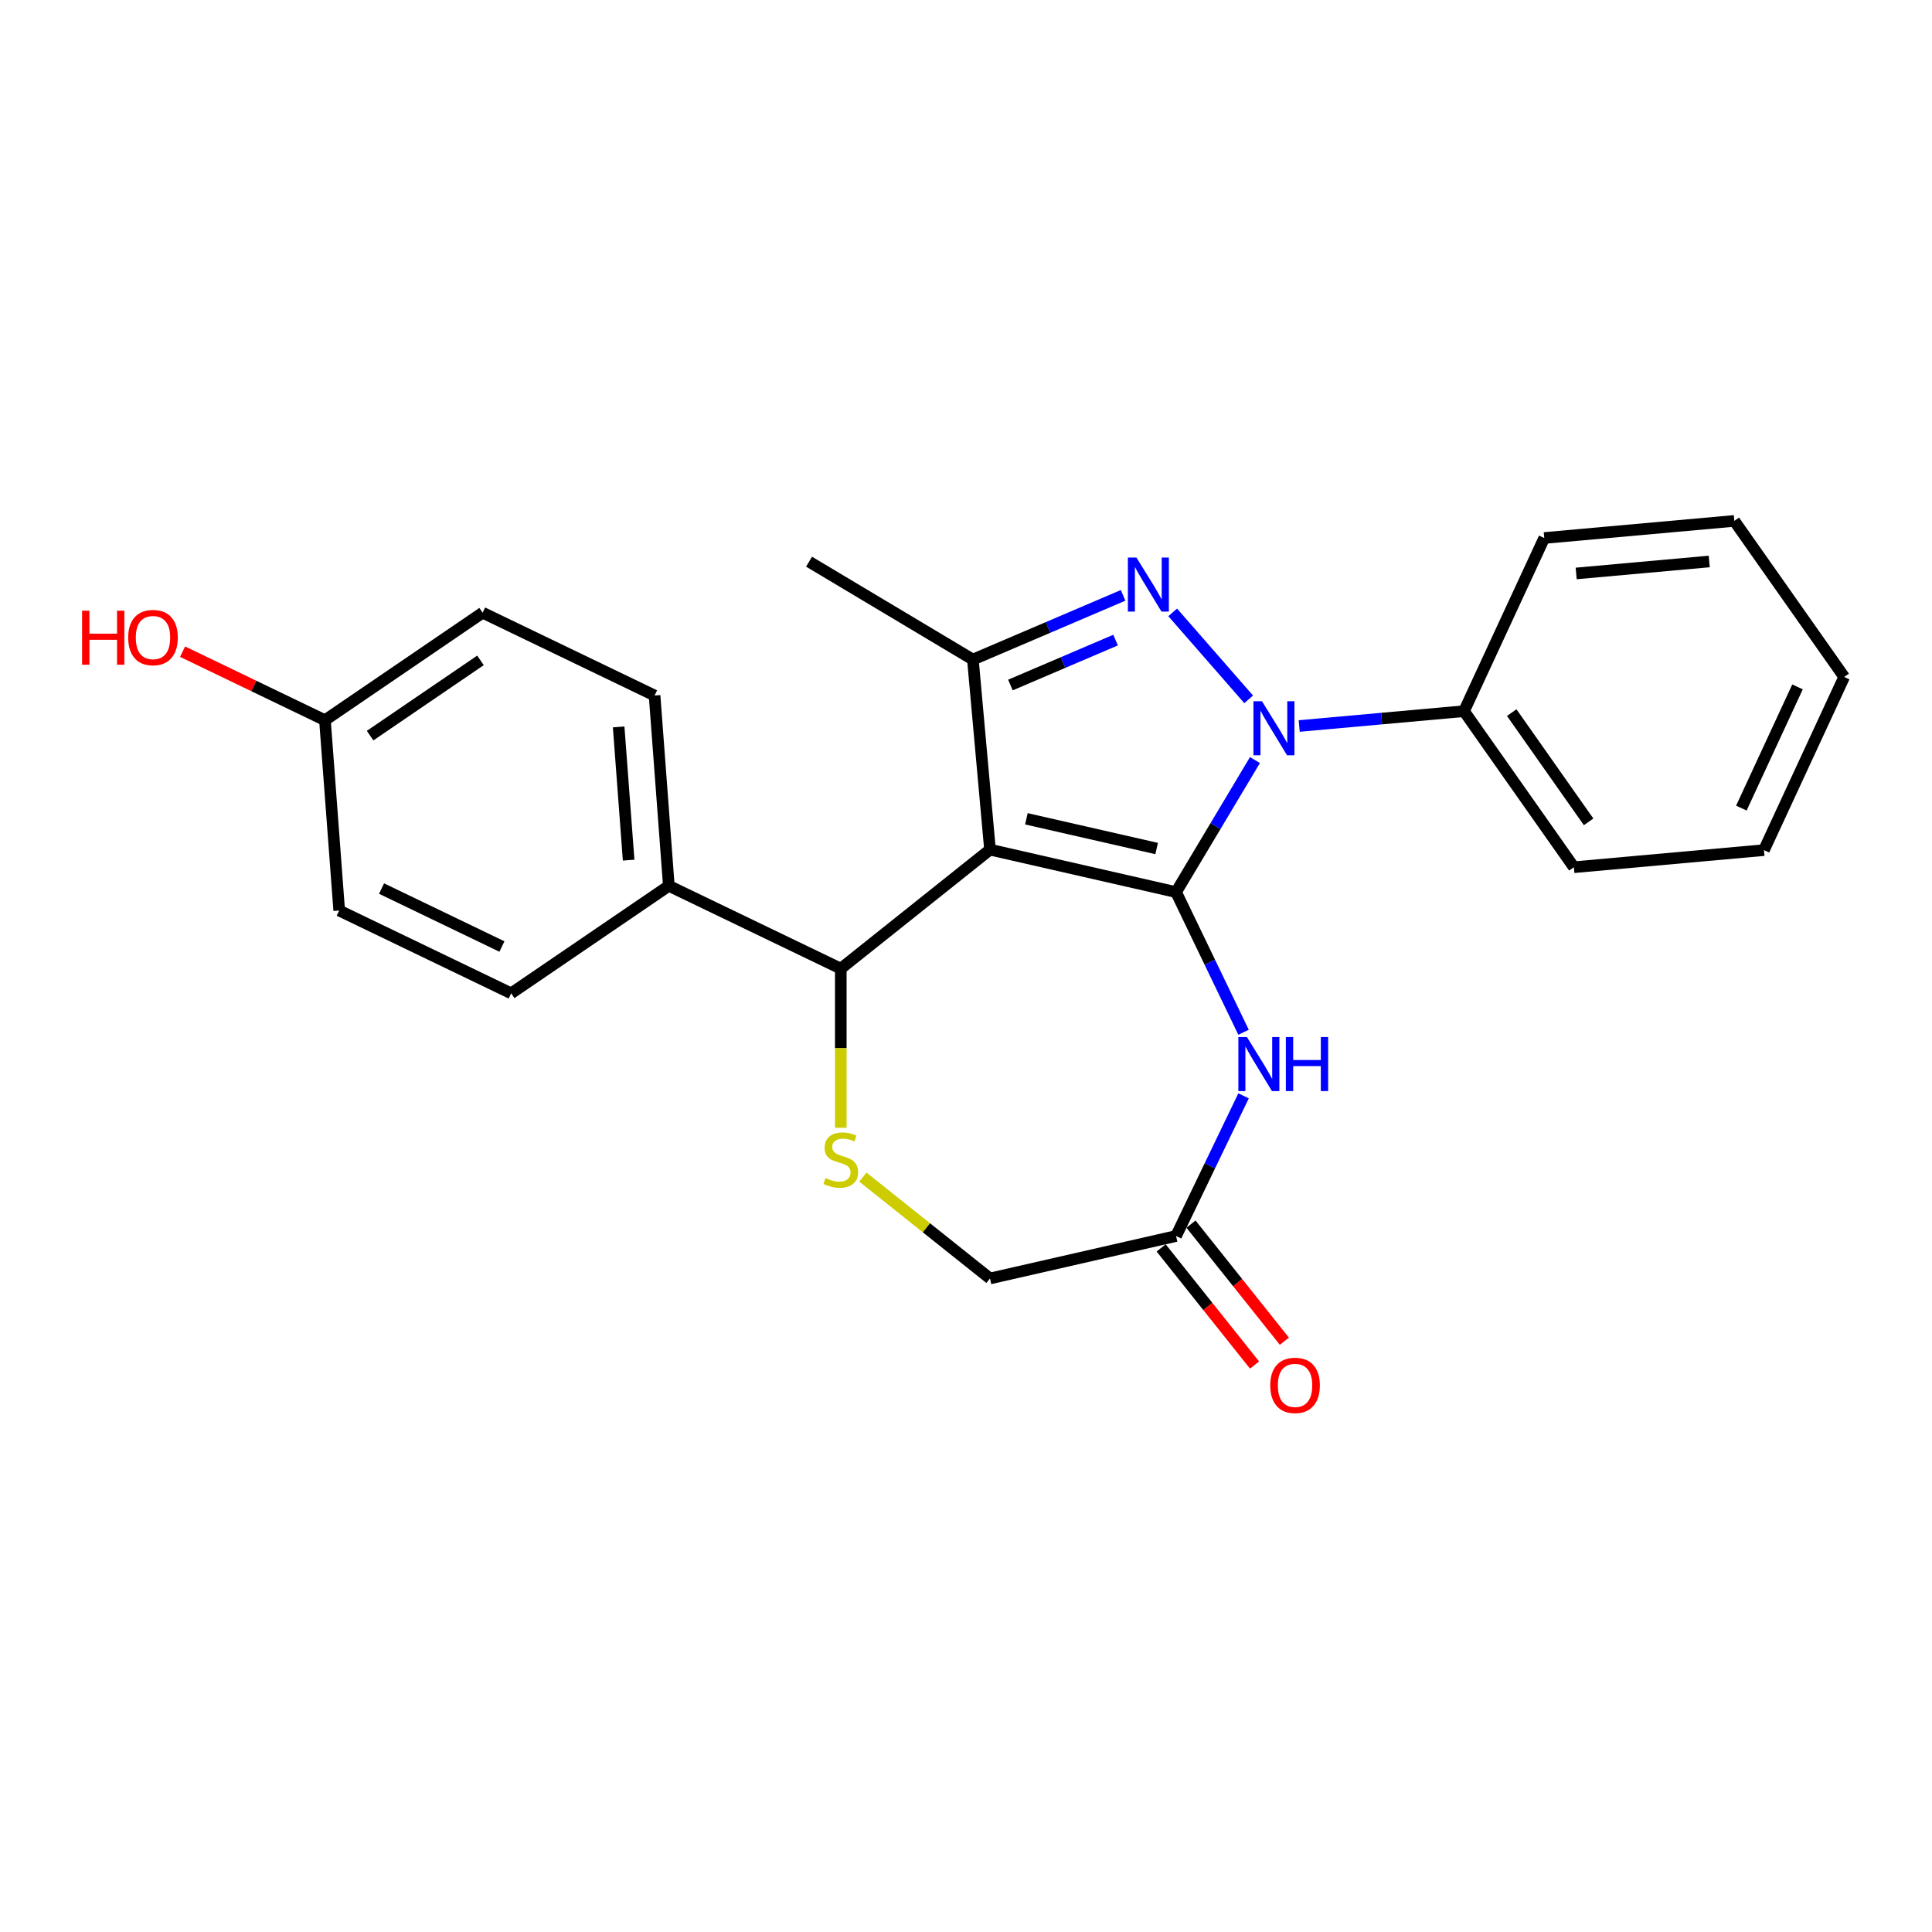 <?xml version='1.0' encoding='iso-8859-1'?>
<svg version='1.1' baseProfile='full'
              xmlns='http://www.w3.org/2000/svg'
                      xmlns:rdkit='http://www.rdkit.org/xml'
                      xmlns:xlink='http://www.w3.org/1999/xlink'
                  xml:space='preserve'
width='1000px' height='1000px' viewBox='0 0 1000 1000'>
<!-- END OF HEADER -->
<rect style='opacity:1.0;fill:#FFFFFF;stroke:none' width='1000' height='1000' x='0' y='0'> </rect>
<path class='bond-0' d='M 608.727,461.755 L 512.421,439.773' style='fill:none;fill-rule:evenodd;stroke:#000000;stroke-width:6px;stroke-linecap:butt;stroke-linejoin:miter;stroke-opacity:1' />
<path class='bond-0' d='M 598.677,439.196 L 531.263,423.81' style='fill:none;fill-rule:evenodd;stroke:#000000;stroke-width:6px;stroke-linecap:butt;stroke-linejoin:miter;stroke-opacity:1' />
<path class='bond-1' d='M 608.727,461.755 L 629.143,427.583' style='fill:none;fill-rule:evenodd;stroke:#000000;stroke-width:6px;stroke-linecap:butt;stroke-linejoin:miter;stroke-opacity:1' />
<path class='bond-1' d='M 629.143,427.583 L 649.559,393.412' style='fill:none;fill-rule:evenodd;stroke:#0000FF;stroke-width:6px;stroke-linecap:butt;stroke-linejoin:miter;stroke-opacity:1' />
<path class='bond-4' d='M 608.727,461.755 L 626.194,498.026' style='fill:none;fill-rule:evenodd;stroke:#000000;stroke-width:6px;stroke-linecap:butt;stroke-linejoin:miter;stroke-opacity:1' />
<path class='bond-4' d='M 626.194,498.026 L 643.661,534.297' style='fill:none;fill-rule:evenodd;stroke:#0000FF;stroke-width:6px;stroke-linecap:butt;stroke-linejoin:miter;stroke-opacity:1' />
<path class='bond-3' d='M 512.421,439.773 L 503.566,341.389' style='fill:none;fill-rule:evenodd;stroke:#000000;stroke-width:6px;stroke-linecap:butt;stroke-linejoin:miter;stroke-opacity:1' />
<path class='bond-5' d='M 512.421,439.773 L 435.19,501.363' style='fill:none;fill-rule:evenodd;stroke:#000000;stroke-width:6px;stroke-linecap:butt;stroke-linejoin:miter;stroke-opacity:1' />
<path class='bond-2' d='M 646.313,361.985 L 606.981,316.966' style='fill:none;fill-rule:evenodd;stroke:#0000FF;stroke-width:6px;stroke-linecap:butt;stroke-linejoin:miter;stroke-opacity:1' />
<path class='bond-8' d='M 672.471,375.778 L 715.124,371.939' style='fill:none;fill-rule:evenodd;stroke:#0000FF;stroke-width:6px;stroke-linecap:butt;stroke-linejoin:miter;stroke-opacity:1' />
<path class='bond-8' d='M 715.124,371.939 L 757.776,368.1' style='fill:none;fill-rule:evenodd;stroke:#000000;stroke-width:6px;stroke-linecap:butt;stroke-linejoin:miter;stroke-opacity:1' />
<path class='bond-24' d='M 581.321,308.155 L 542.443,324.772' style='fill:none;fill-rule:evenodd;stroke:#0000FF;stroke-width:6px;stroke-linecap:butt;stroke-linejoin:miter;stroke-opacity:1' />
<path class='bond-24' d='M 542.443,324.772 L 503.566,341.389' style='fill:none;fill-rule:evenodd;stroke:#000000;stroke-width:6px;stroke-linecap:butt;stroke-linejoin:miter;stroke-opacity:1' />
<path class='bond-24' d='M 577.422,331.307 L 550.208,342.939' style='fill:none;fill-rule:evenodd;stroke:#0000FF;stroke-width:6px;stroke-linecap:butt;stroke-linejoin:miter;stroke-opacity:1' />
<path class='bond-24' d='M 550.208,342.939 L 522.994,354.57' style='fill:none;fill-rule:evenodd;stroke:#000000;stroke-width:6px;stroke-linecap:butt;stroke-linejoin:miter;stroke-opacity:1' />
<path class='bond-15' d='M 503.566,341.389 L 418.767,290.724' style='fill:none;fill-rule:evenodd;stroke:#000000;stroke-width:6px;stroke-linecap:butt;stroke-linejoin:miter;stroke-opacity:1' />
<path class='bond-7' d='M 643.661,567.211 L 626.194,603.483' style='fill:none;fill-rule:evenodd;stroke:#0000FF;stroke-width:6px;stroke-linecap:butt;stroke-linejoin:miter;stroke-opacity:1' />
<path class='bond-7' d='M 626.194,603.483 L 608.727,639.754' style='fill:none;fill-rule:evenodd;stroke:#000000;stroke-width:6px;stroke-linecap:butt;stroke-linejoin:miter;stroke-opacity:1' />
<path class='bond-6' d='M 435.19,501.363 L 435.19,542.545' style='fill:none;fill-rule:evenodd;stroke:#000000;stroke-width:6px;stroke-linecap:butt;stroke-linejoin:miter;stroke-opacity:1' />
<path class='bond-6' d='M 435.19,542.545 L 435.19,583.728' style='fill:none;fill-rule:evenodd;stroke:#CCCC00;stroke-width:6px;stroke-linecap:butt;stroke-linejoin:miter;stroke-opacity:1' />
<path class='bond-9' d='M 435.19,501.363 L 346.19,458.503' style='fill:none;fill-rule:evenodd;stroke:#000000;stroke-width:6px;stroke-linecap:butt;stroke-linejoin:miter;stroke-opacity:1' />
<path class='bond-25' d='M 446.629,609.268 L 479.525,635.501' style='fill:none;fill-rule:evenodd;stroke:#CCCC00;stroke-width:6px;stroke-linecap:butt;stroke-linejoin:miter;stroke-opacity:1' />
<path class='bond-25' d='M 479.525,635.501 L 512.421,661.735' style='fill:none;fill-rule:evenodd;stroke:#000000;stroke-width:6px;stroke-linecap:butt;stroke-linejoin:miter;stroke-opacity:1' />
<path class='bond-10' d='M 608.727,639.754 L 512.421,661.735' style='fill:none;fill-rule:evenodd;stroke:#000000;stroke-width:6px;stroke-linecap:butt;stroke-linejoin:miter;stroke-opacity:1' />
<path class='bond-11' d='M 601.004,645.913 L 625.173,676.221' style='fill:none;fill-rule:evenodd;stroke:#000000;stroke-width:6px;stroke-linecap:butt;stroke-linejoin:miter;stroke-opacity:1' />
<path class='bond-11' d='M 625.173,676.221 L 649.343,706.529' style='fill:none;fill-rule:evenodd;stroke:#FF0000;stroke-width:6px;stroke-linecap:butt;stroke-linejoin:miter;stroke-opacity:1' />
<path class='bond-11' d='M 616.45,633.595 L 640.619,663.903' style='fill:none;fill-rule:evenodd;stroke:#000000;stroke-width:6px;stroke-linecap:butt;stroke-linejoin:miter;stroke-opacity:1' />
<path class='bond-11' d='M 640.619,663.903 L 664.789,694.211' style='fill:none;fill-rule:evenodd;stroke:#FF0000;stroke-width:6px;stroke-linecap:butt;stroke-linejoin:miter;stroke-opacity:1' />
<path class='bond-19' d='M 757.776,368.1 L 814.637,448.876' style='fill:none;fill-rule:evenodd;stroke:#000000;stroke-width:6px;stroke-linecap:butt;stroke-linejoin:miter;stroke-opacity:1' />
<path class='bond-19' d='M 782.461,368.845 L 822.263,425.388' style='fill:none;fill-rule:evenodd;stroke:#000000;stroke-width:6px;stroke-linecap:butt;stroke-linejoin:miter;stroke-opacity:1' />
<path class='bond-20' d='M 757.776,368.1 L 799.3,278.47' style='fill:none;fill-rule:evenodd;stroke:#000000;stroke-width:6px;stroke-linecap:butt;stroke-linejoin:miter;stroke-opacity:1' />
<path class='bond-12' d='M 346.19,458.503 L 338.808,359.997' style='fill:none;fill-rule:evenodd;stroke:#000000;stroke-width:6px;stroke-linecap:butt;stroke-linejoin:miter;stroke-opacity:1' />
<path class='bond-12' d='M 325.382,445.204 L 320.215,376.25' style='fill:none;fill-rule:evenodd;stroke:#000000;stroke-width:6px;stroke-linecap:butt;stroke-linejoin:miter;stroke-opacity:1' />
<path class='bond-13' d='M 346.19,458.503 L 264.573,514.149' style='fill:none;fill-rule:evenodd;stroke:#000000;stroke-width:6px;stroke-linecap:butt;stroke-linejoin:miter;stroke-opacity:1' />
<path class='bond-16' d='M 338.808,359.997 L 249.809,317.137' style='fill:none;fill-rule:evenodd;stroke:#000000;stroke-width:6px;stroke-linecap:butt;stroke-linejoin:miter;stroke-opacity:1' />
<path class='bond-17' d='M 264.573,514.149 L 175.573,471.289' style='fill:none;fill-rule:evenodd;stroke:#000000;stroke-width:6px;stroke-linecap:butt;stroke-linejoin:miter;stroke-opacity:1' />
<path class='bond-17' d='M 259.795,489.92 L 197.495,459.918' style='fill:none;fill-rule:evenodd;stroke:#000000;stroke-width:6px;stroke-linecap:butt;stroke-linejoin:miter;stroke-opacity:1' />
<path class='bond-14' d='M 168.191,372.783 L 175.573,471.289' style='fill:none;fill-rule:evenodd;stroke:#000000;stroke-width:6px;stroke-linecap:butt;stroke-linejoin:miter;stroke-opacity:1' />
<path class='bond-18' d='M 168.191,372.783 L 131.347,355.04' style='fill:none;fill-rule:evenodd;stroke:#000000;stroke-width:6px;stroke-linecap:butt;stroke-linejoin:miter;stroke-opacity:1' />
<path class='bond-18' d='M 131.347,355.04 L 94.503,337.297' style='fill:none;fill-rule:evenodd;stroke:#FF0000;stroke-width:6px;stroke-linecap:butt;stroke-linejoin:miter;stroke-opacity:1' />
<path class='bond-27' d='M 168.191,372.783 L 249.809,317.137' style='fill:none;fill-rule:evenodd;stroke:#000000;stroke-width:6px;stroke-linecap:butt;stroke-linejoin:miter;stroke-opacity:1' />
<path class='bond-27' d='M 191.563,380.76 L 248.695,341.808' style='fill:none;fill-rule:evenodd;stroke:#000000;stroke-width:6px;stroke-linecap:butt;stroke-linejoin:miter;stroke-opacity:1' />
<path class='bond-22' d='M 814.637,448.876 L 913.022,440.022' style='fill:none;fill-rule:evenodd;stroke:#000000;stroke-width:6px;stroke-linecap:butt;stroke-linejoin:miter;stroke-opacity:1' />
<path class='bond-21' d='M 799.3,278.47 L 897.685,269.615' style='fill:none;fill-rule:evenodd;stroke:#000000;stroke-width:6px;stroke-linecap:butt;stroke-linejoin:miter;stroke-opacity:1' />
<path class='bond-21' d='M 815.829,296.818 L 884.698,290.62' style='fill:none;fill-rule:evenodd;stroke:#000000;stroke-width:6px;stroke-linecap:butt;stroke-linejoin:miter;stroke-opacity:1' />
<path class='bond-23' d='M 897.685,269.615 L 954.545,350.391' style='fill:none;fill-rule:evenodd;stroke:#000000;stroke-width:6px;stroke-linecap:butt;stroke-linejoin:miter;stroke-opacity:1' />
<path class='bond-26' d='M 913.022,440.022 L 954.545,350.391' style='fill:none;fill-rule:evenodd;stroke:#000000;stroke-width:6px;stroke-linecap:butt;stroke-linejoin:miter;stroke-opacity:1' />
<path class='bond-26' d='M 901.324,418.272 L 930.391,355.531' style='fill:none;fill-rule:evenodd;stroke:#000000;stroke-width:6px;stroke-linecap:butt;stroke-linejoin:miter;stroke-opacity:1' />
<path  class='atom-2' d='M 653.208 362.968
L 662.375 377.785
Q 663.284 379.247, 664.746 381.894
Q 666.208 384.542, 666.287 384.7
L 666.287 362.968
L 670.001 362.968
L 670.001 390.943
L 666.168 390.943
L 656.33 374.742
Q 655.184 372.846, 653.959 370.673
Q 652.774 368.499, 652.418 367.828
L 652.418 390.943
L 648.783 390.943
L 648.783 362.968
L 653.208 362.968
' fill='#0000FF'/>
<path  class='atom-3' d='M 588.216 288.578
L 597.383 303.395
Q 598.291 304.857, 599.753 307.504
Q 601.215 310.152, 601.294 310.31
L 601.294 288.578
L 605.009 288.578
L 605.009 316.553
L 601.176 316.553
L 591.337 300.352
Q 590.191 298.456, 588.966 296.283
Q 587.781 294.109, 587.425 293.438
L 587.425 316.553
L 583.79 316.553
L 583.79 288.578
L 588.216 288.578
' fill='#0000FF'/>
<path  class='atom-5' d='M 645.403 536.767
L 654.57 551.584
Q 655.479 553.046, 656.941 555.693
Q 658.403 558.341, 658.482 558.499
L 658.482 536.767
L 662.196 536.767
L 662.196 564.742
L 658.363 564.742
L 648.524 548.542
Q 647.378 546.645, 646.154 544.472
Q 644.968 542.298, 644.613 541.627
L 644.613 564.742
L 640.977 564.742
L 640.977 536.767
L 645.403 536.767
' fill='#0000FF'/>
<path  class='atom-5' d='M 665.554 536.767
L 669.348 536.767
L 669.348 548.66
L 683.651 548.66
L 683.651 536.767
L 687.445 536.767
L 687.445 564.742
L 683.651 564.742
L 683.651 551.821
L 669.348 551.821
L 669.348 564.742
L 665.554 564.742
L 665.554 536.767
' fill='#0000FF'/>
<path  class='atom-7' d='M 427.288 609.747
Q 427.604 609.865, 428.908 610.419
Q 430.211 610.972, 431.634 611.327
Q 433.096 611.644, 434.518 611.644
Q 437.166 611.644, 438.707 610.379
Q 440.248 609.075, 440.248 606.823
Q 440.248 605.282, 439.457 604.334
Q 438.707 603.385, 437.521 602.872
Q 436.336 602.358, 434.36 601.765
Q 431.871 601.015, 430.37 600.303
Q 428.908 599.592, 427.841 598.091
Q 426.813 596.589, 426.813 594.06
Q 426.813 590.544, 429.184 588.37
Q 431.594 586.197, 436.336 586.197
Q 439.576 586.197, 443.251 587.738
L 442.342 590.781
Q 438.983 589.398, 436.455 589.398
Q 433.728 589.398, 432.227 590.544
Q 430.725 591.65, 430.765 593.586
Q 430.765 595.088, 431.515 595.996
Q 432.306 596.905, 433.412 597.419
Q 434.558 597.933, 436.455 598.525
Q 438.983 599.316, 440.485 600.106
Q 441.986 600.896, 443.053 602.516
Q 444.16 604.097, 444.16 606.823
Q 444.16 610.695, 441.552 612.789
Q 438.983 614.844, 434.676 614.844
Q 432.187 614.844, 430.291 614.291
Q 428.433 613.777, 426.221 612.868
L 427.288 609.747
' fill='#CCCC00'/>
<path  class='atom-12' d='M 657.475 717.064
Q 657.475 710.347, 660.794 706.593
Q 664.113 702.839, 670.316 702.839
Q 676.52 702.839, 679.839 706.593
Q 683.158 710.347, 683.158 717.064
Q 683.158 723.86, 679.799 727.732
Q 676.441 731.565, 670.316 731.565
Q 664.152 731.565, 660.794 727.732
Q 657.475 723.9, 657.475 717.064
M 670.316 728.404
Q 674.584 728.404, 676.875 725.559
Q 679.207 722.675, 679.207 717.064
Q 679.207 711.572, 676.875 708.806
Q 674.584 706, 670.316 706
Q 666.049 706, 663.718 708.766
Q 661.426 711.532, 661.426 717.064
Q 661.426 722.714, 663.718 725.559
Q 666.049 728.404, 670.316 728.404
' fill='#FF0000'/>
<path  class='atom-19' d='M 42.484 316.094
L 46.277 316.094
L 46.277 327.987
L 60.581 327.987
L 60.581 316.094
L 64.374 316.094
L 64.374 344.069
L 60.581 344.069
L 60.581 331.148
L 46.277 331.148
L 46.277 344.069
L 42.484 344.069
L 42.484 316.094
' fill='#FF0000'/>
<path  class='atom-19' d='M 66.35 330.002
Q 66.35 323.285, 69.669 319.531
Q 72.988 315.778, 79.191 315.778
Q 85.395 315.778, 88.714 319.531
Q 92.033 323.285, 92.033 330.002
Q 92.033 336.798, 88.674 340.671
Q 85.316 344.503, 79.191 344.503
Q 73.027 344.503, 69.669 340.671
Q 66.35 336.838, 66.35 330.002
M 79.191 341.342
Q 83.459 341.342, 85.751 338.498
Q 88.082 335.613, 88.082 330.002
Q 88.082 324.51, 85.751 321.744
Q 83.459 318.939, 79.191 318.939
Q 74.924 318.939, 72.593 321.705
Q 70.301 324.47, 70.301 330.002
Q 70.301 335.653, 72.593 338.498
Q 74.924 341.342, 79.191 341.342
' fill='#FF0000'/>
</svg>
